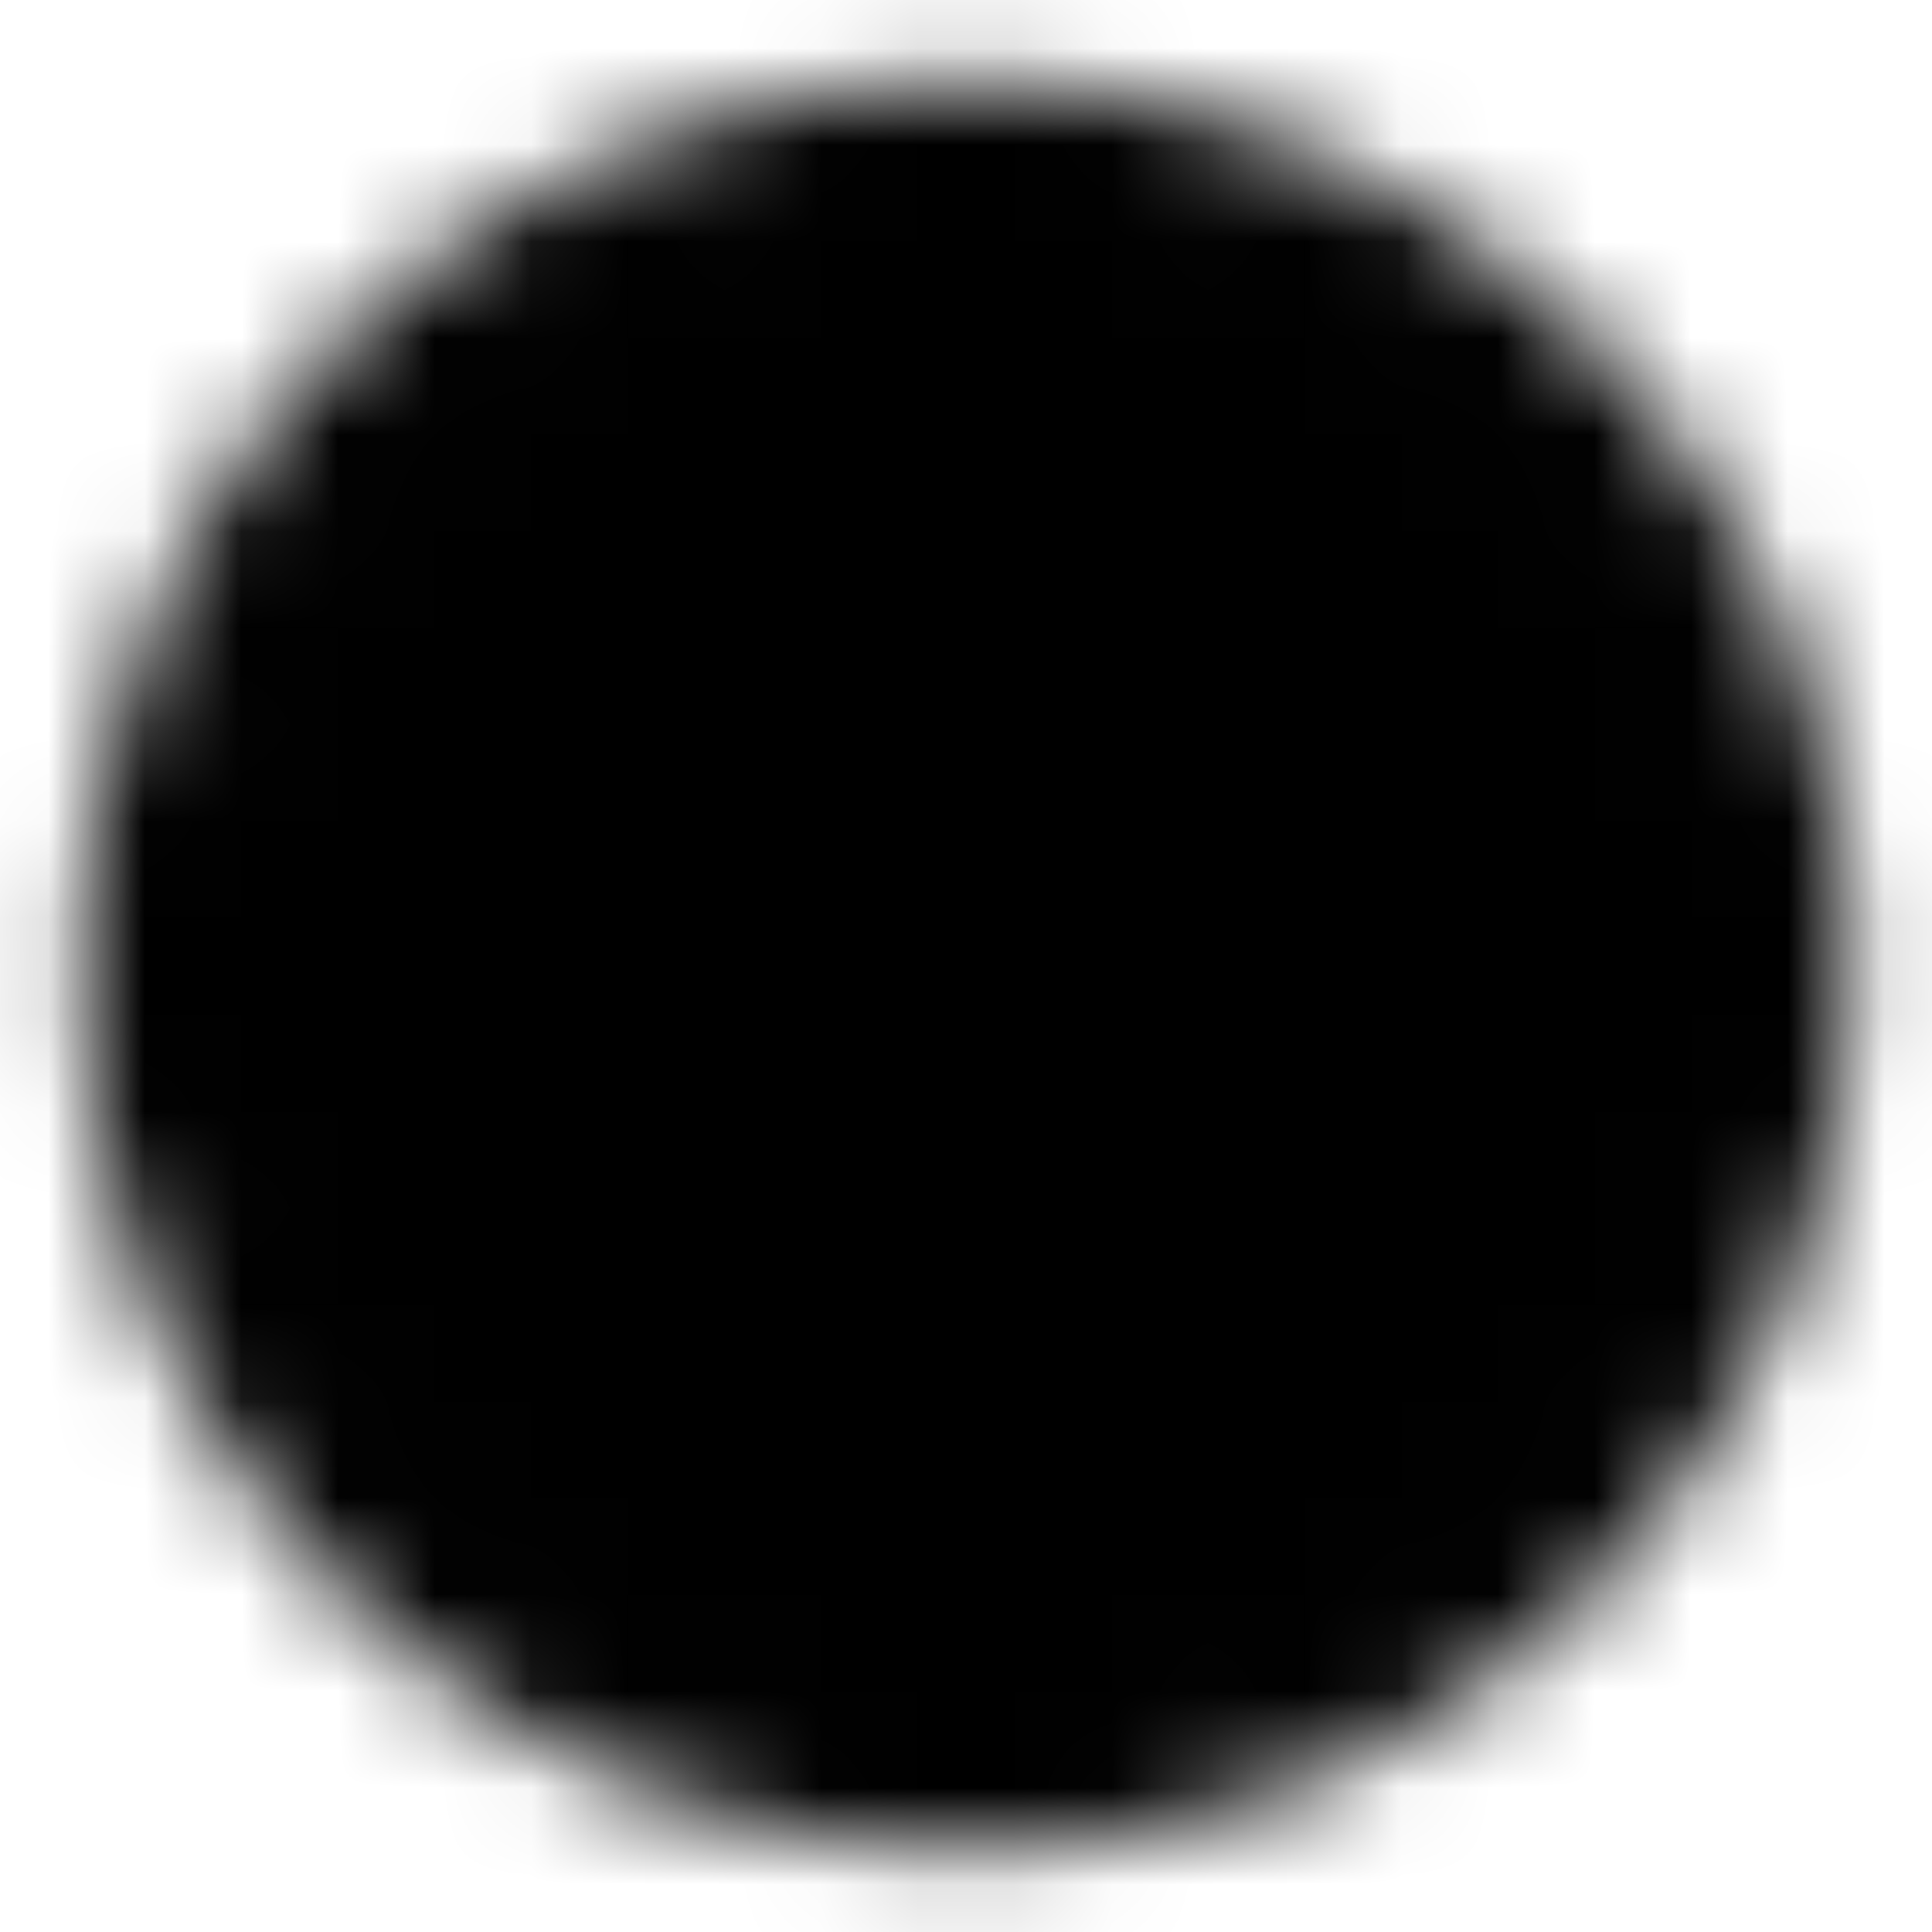 <svg width="20" height="20" viewBox="0 0 20 20" fill="none" xmlns="http://www.w3.org/2000/svg">
<g id="icon-park-solid:check-one" clip-path="url(#clip0_9424_3193)">
<g id="Mask group">
<mask id="mask0_9424_3193" style="mask-type:luminance" maskUnits="userSpaceOnUse" x="0" y="0" width="20" height="20">
<g id="Group">
<g id="Group_2">
<path id="Vector" d="M10 18.331C11.095 18.332 12.179 18.117 13.19 17.698C14.201 17.279 15.12 16.665 15.893 15.89C16.668 15.117 17.282 14.198 17.701 13.187C18.12 12.176 18.335 11.092 18.334 9.997C18.335 8.903 18.12 7.819 17.701 6.808C17.282 5.796 16.668 4.878 15.893 4.105C15.12 3.33 14.201 2.715 13.19 2.297C12.179 1.878 11.095 1.663 10 1.664C8.906 1.663 7.822 1.878 6.811 2.297C5.799 2.715 4.881 3.33 4.108 4.105C3.333 4.878 2.718 5.796 2.299 6.808C1.881 7.819 1.666 8.903 1.667 9.997C1.666 11.092 1.881 12.176 2.299 13.187C2.718 14.198 3.333 15.117 4.108 15.89C4.881 16.665 5.799 17.279 6.811 17.698C7.822 18.117 8.906 18.332 10 18.331Z" fill="white" stroke="white" stroke-width="1.667" stroke-linejoin="round"/>
<path id="Vector_2" d="M6.667 10L9.167 12.5L14.167 7.5" stroke="black" stroke-width="1.667" stroke-linecap="round" stroke-linejoin="round"/>
</g>
</g>
</mask>
<g mask="url(#mask0_9424_3193)">
<path id="Vector_3" d="M0 0H20V20H0V0Z" fill="black"/>
</g>
</g>
</g>
<defs>
<clipPath id="clip0_9424_3193">
<rect width="20" height="20" fill="white"/>
</clipPath>
</defs>
</svg>

